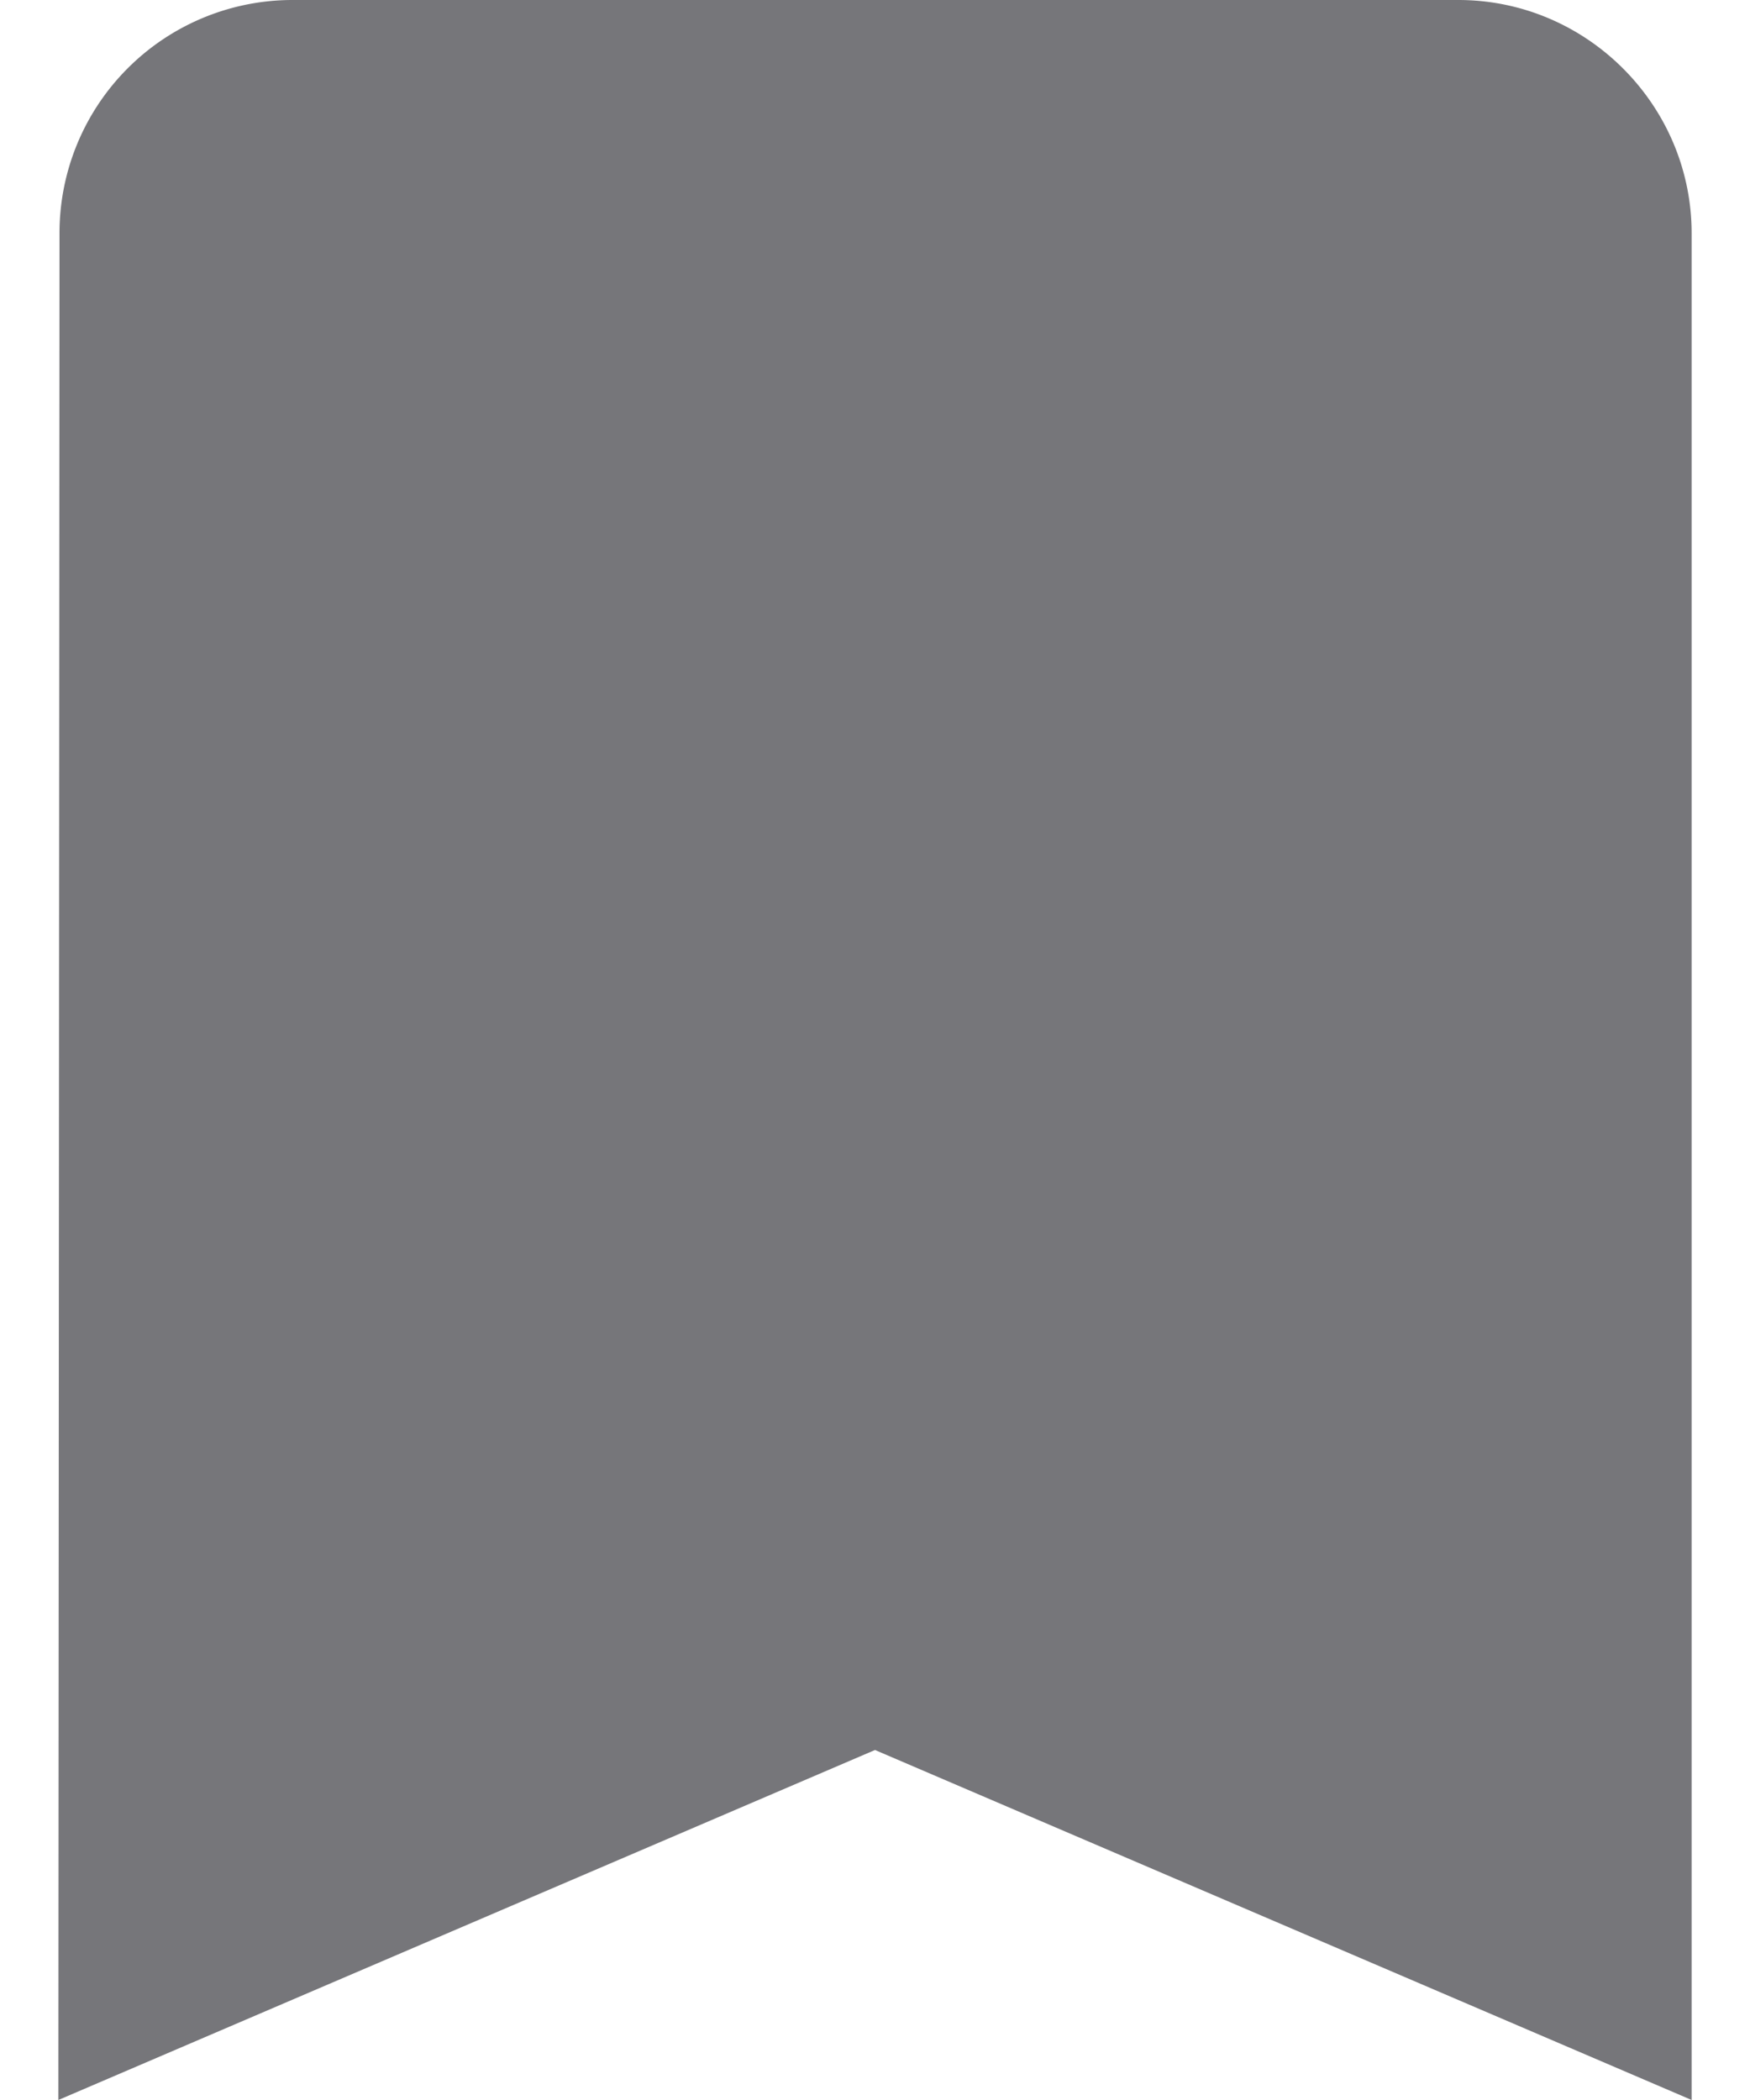 <svg width="20" height="24" fill="none" xmlns="http://www.w3.org/2000/svg"><path d="M16.667 0H3.333A2.663 2.663 0 0 0 .68 2.667L.667 24 10 20l9.333 4V2.667C19.333 1.2 18.133 0 16.667 0Z" fill="#76767A"/></svg>